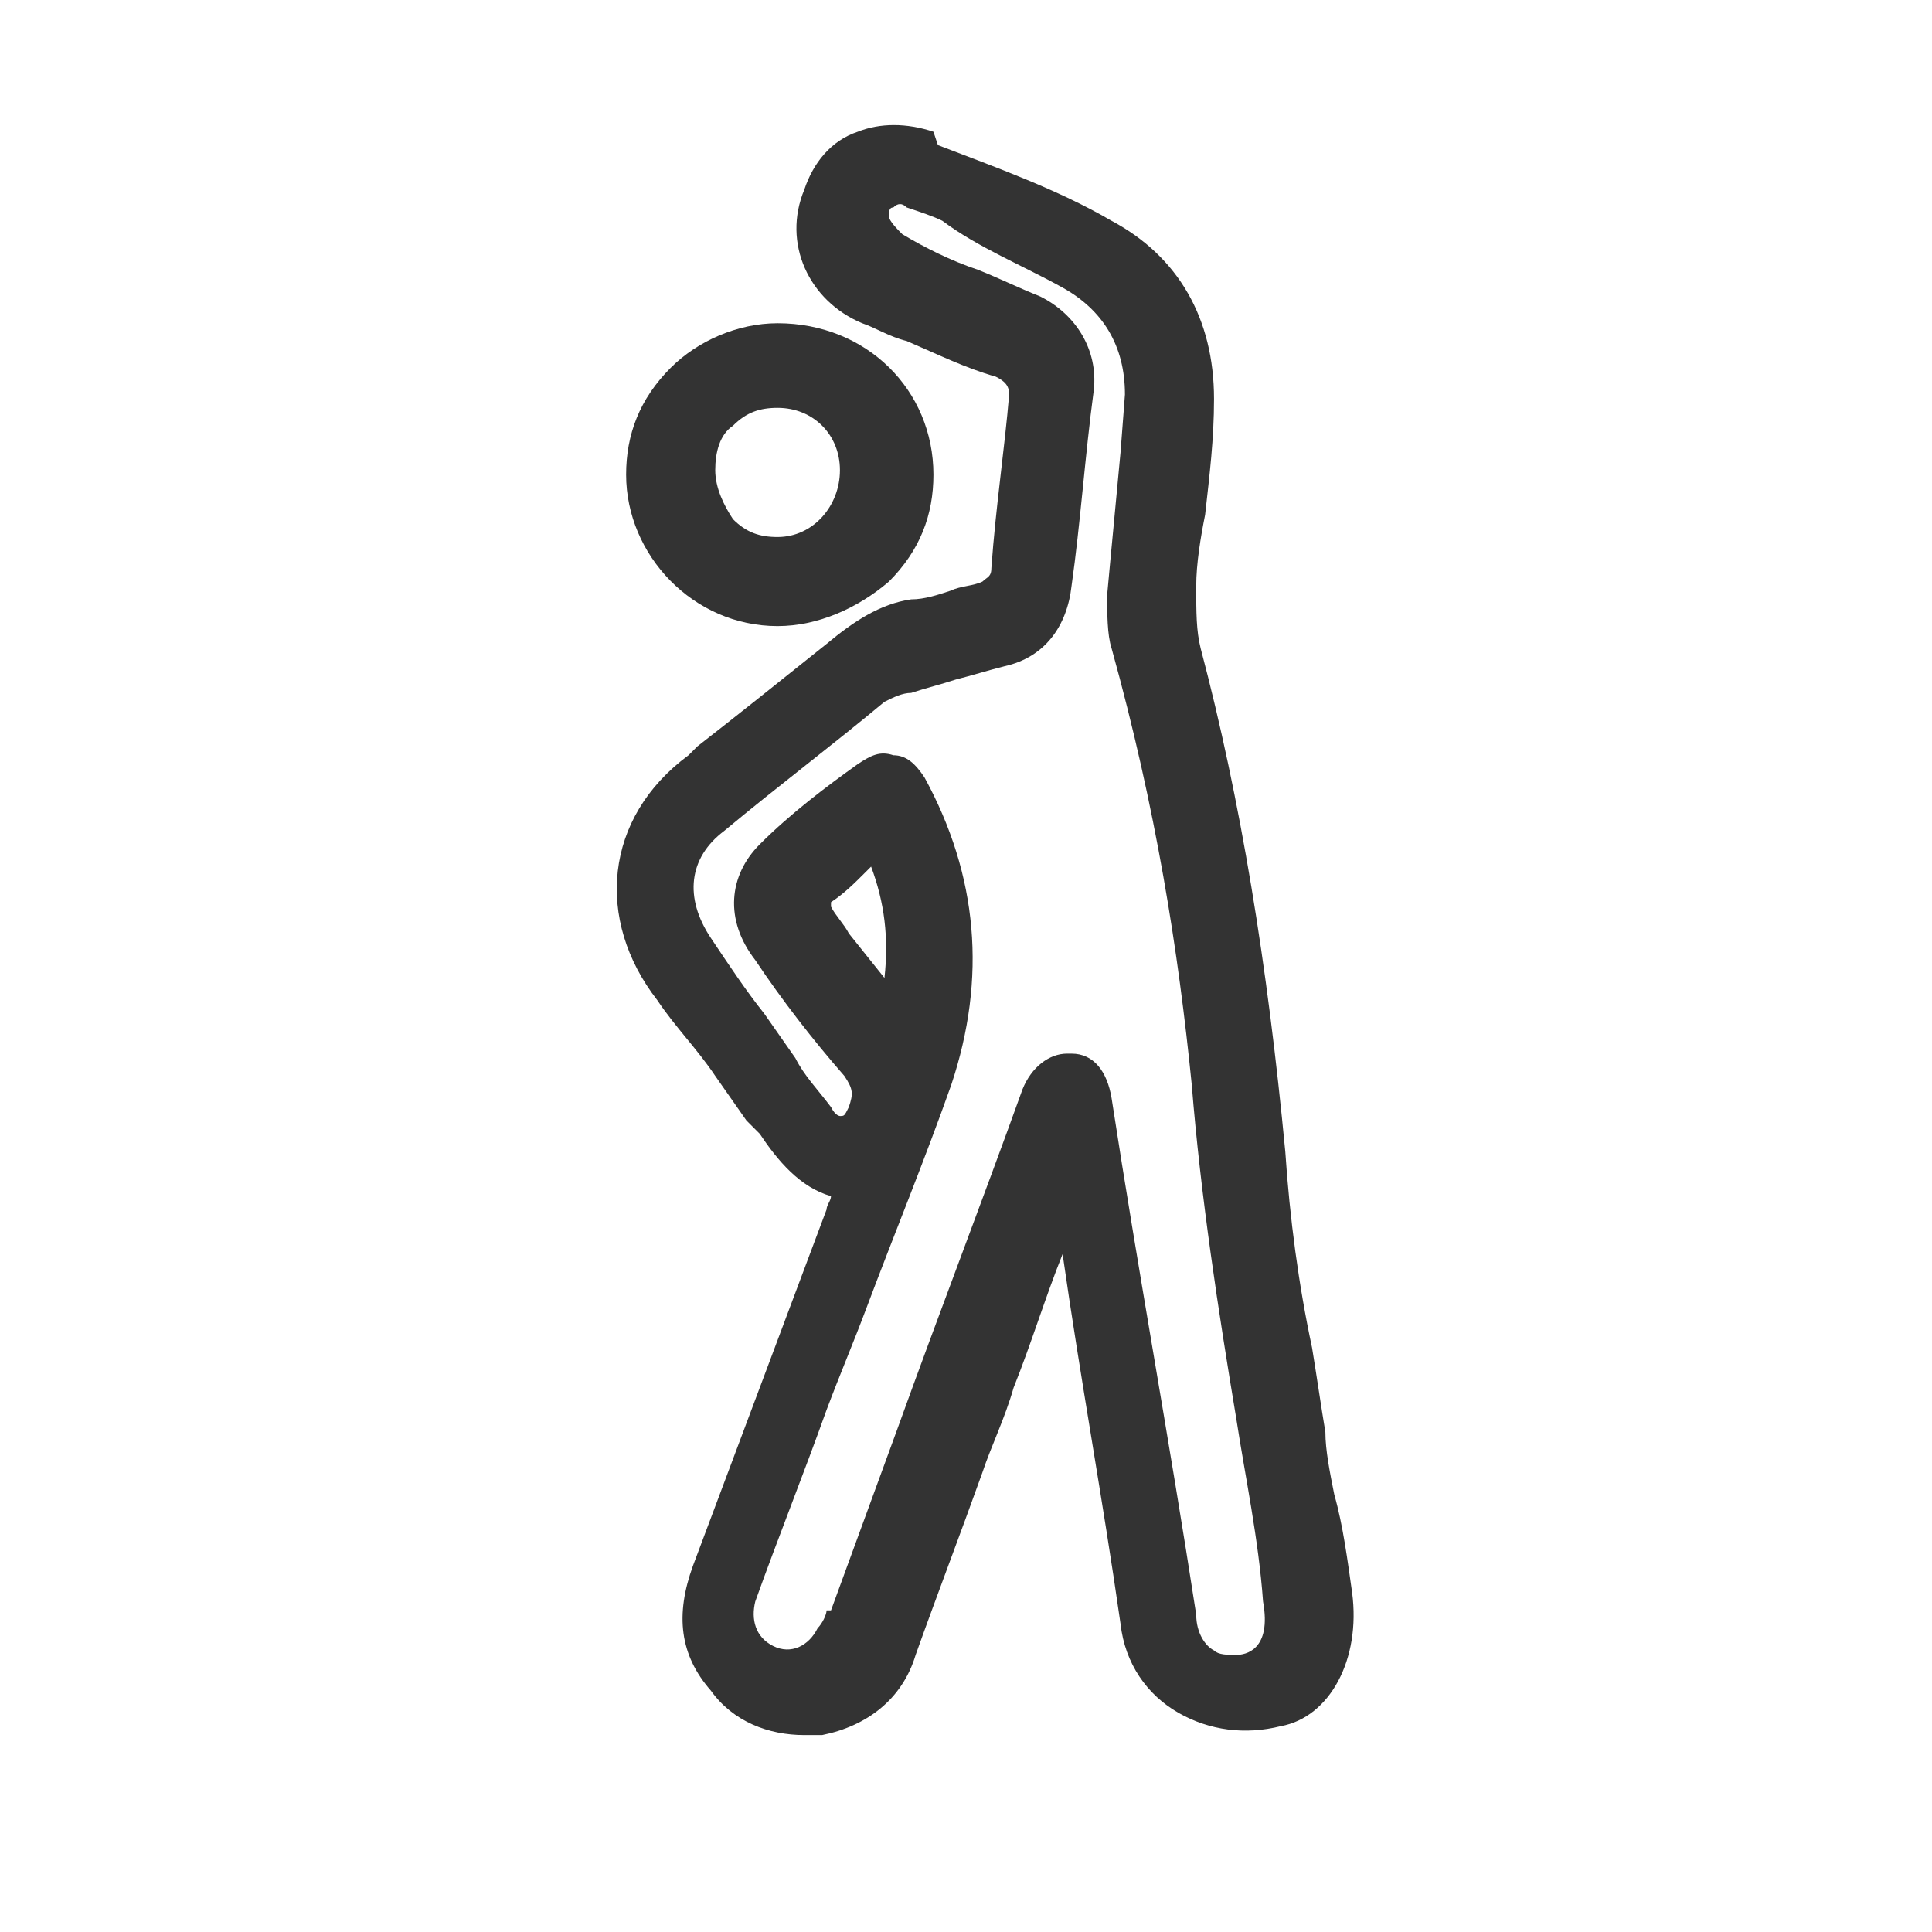 <svg width="48" height="48" viewBox="0 0 48 48" fill="none" xmlns="http://www.w3.org/2000/svg">
<path d="M33.593 39.566C33.482 38.792 33.371 37.906 33.15 37.132C33.039 36.579 32.929 36.025 32.929 35.583C32.818 34.919 32.707 34.144 32.597 33.48C32.265 31.931 32.043 30.271 31.933 28.612C31.49 23.965 30.826 19.87 29.83 16.108C29.72 15.666 29.72 15.223 29.72 14.559C29.72 14.006 29.83 13.342 29.941 12.789C30.052 11.793 30.162 10.908 30.162 9.912C30.162 7.92 29.277 6.371 27.617 5.486C26.29 4.711 24.741 4.158 23.302 3.605L23.191 3.273C22.527 3.052 21.864 3.052 21.31 3.273C20.646 3.494 20.204 4.047 19.983 4.711C19.429 6.039 20.093 7.478 21.421 8.031C21.753 8.142 22.085 8.363 22.527 8.473C23.302 8.805 23.966 9.137 24.741 9.359C24.962 9.469 25.072 9.58 25.072 9.801C24.962 11.129 24.741 12.568 24.63 14.117C24.63 14.338 24.519 14.338 24.409 14.449C24.187 14.559 23.855 14.559 23.634 14.67C23.302 14.78 22.97 14.891 22.638 14.891C21.864 15.002 21.2 15.444 20.536 15.998C19.429 16.883 18.323 17.768 17.327 18.543L17.106 18.764C15.003 20.313 14.782 22.858 16.331 24.85C16.774 25.514 17.327 26.067 17.77 26.731L18.544 27.837C18.655 27.948 18.765 28.058 18.876 28.169C19.319 28.833 19.872 29.497 20.646 29.718C20.646 29.829 20.536 29.94 20.536 30.05L17.216 38.902C16.774 40.119 16.884 41.115 17.659 42C18.212 42.775 19.097 43.107 19.983 43.107C20.093 43.107 20.314 43.107 20.425 43.107C21.532 42.886 22.417 42.222 22.749 41.115C23.302 39.566 23.855 38.128 24.409 36.579C24.63 35.915 24.962 35.251 25.183 34.476C25.626 33.37 25.958 32.263 26.4 31.157C26.843 34.255 27.396 37.242 27.839 40.341C27.949 41.337 28.503 42.111 29.277 42.554C30.052 42.996 30.937 43.107 31.822 42.886C33.039 42.664 33.814 41.226 33.593 39.566ZM20.536 40.009C20.536 40.119 20.425 40.341 20.314 40.451C20.093 40.894 19.651 41.115 19.208 40.894C18.765 40.673 18.655 40.23 18.765 39.787C19.319 38.238 19.983 36.579 20.536 35.029C20.868 34.144 21.2 33.37 21.532 32.484C22.195 30.714 22.97 28.833 23.634 26.952C24.519 24.296 24.298 21.752 22.97 19.317C22.749 18.985 22.527 18.764 22.195 18.764C21.864 18.653 21.642 18.764 21.31 18.985C20.536 19.538 19.651 20.202 18.876 20.977C18.102 21.752 17.991 22.858 18.765 23.854C19.429 24.85 20.204 25.846 20.978 26.731C21.2 27.063 21.2 27.173 21.089 27.505C20.978 27.727 20.978 27.727 20.868 27.727C20.868 27.727 20.757 27.727 20.646 27.505C20.314 27.063 19.983 26.731 19.761 26.288L18.987 25.182C18.544 24.628 18.102 23.965 17.659 23.301C16.995 22.305 17.106 21.309 17.991 20.645C19.319 19.538 20.646 18.543 21.974 17.436C22.195 17.326 22.417 17.215 22.638 17.215C22.97 17.104 23.413 16.994 23.745 16.883C24.187 16.772 24.519 16.662 24.962 16.551C25.958 16.33 26.511 15.555 26.622 14.559C26.843 13.01 26.953 11.35 27.175 9.691C27.285 8.695 26.732 7.81 25.847 7.367C25.294 7.146 24.851 6.924 24.298 6.703C23.634 6.482 22.97 6.15 22.417 5.818C22.306 5.707 22.085 5.486 22.085 5.375C22.085 5.265 22.085 5.154 22.195 5.154C22.306 5.043 22.417 5.043 22.527 5.154C22.859 5.265 23.191 5.375 23.413 5.486C24.298 6.15 25.404 6.592 26.4 7.146C27.396 7.699 27.949 8.584 27.949 9.801L27.839 11.24C27.728 12.457 27.617 13.563 27.507 14.78C27.507 15.223 27.507 15.776 27.617 16.108C28.724 20.092 29.277 23.633 29.609 26.952C29.83 29.718 30.273 32.595 30.716 35.251C30.937 36.689 31.269 38.238 31.38 39.787C31.601 41.005 30.937 41.115 30.716 41.115C30.494 41.115 30.273 41.115 30.162 41.005C29.941 40.894 29.72 40.562 29.72 40.119C29.056 35.804 28.281 31.599 27.617 27.284C27.507 26.62 27.175 26.177 26.622 26.177H26.511C26.068 26.177 25.626 26.509 25.404 27.063C24.409 29.829 23.302 32.706 22.306 35.472L20.646 40.009H20.536ZM21.532 21.641L21.642 21.53C21.974 22.415 22.085 23.301 21.974 24.296L21.089 23.19C20.978 22.969 20.757 22.747 20.646 22.526V22.415C20.978 22.194 21.2 21.973 21.532 21.641Z" fill="#333333"/>
<path d="M19.319 15.555C20.314 15.555 21.31 15.113 22.085 14.449C22.859 13.674 23.191 12.789 23.191 11.793C23.191 9.691 21.532 8.031 19.319 8.031C18.323 8.031 17.327 8.474 16.663 9.138C15.889 9.912 15.556 10.797 15.556 11.793C15.556 13.785 17.216 15.555 19.319 15.555ZM17.77 11.682C17.77 11.24 17.88 10.797 18.212 10.576C18.544 10.244 18.876 10.133 19.319 10.133C20.204 10.133 20.868 10.797 20.868 11.682C20.868 12.568 20.204 13.342 19.319 13.342C18.876 13.342 18.544 13.232 18.212 12.9C17.991 12.568 17.77 12.125 17.77 11.682Z" fill="#333333"/>
</svg>
